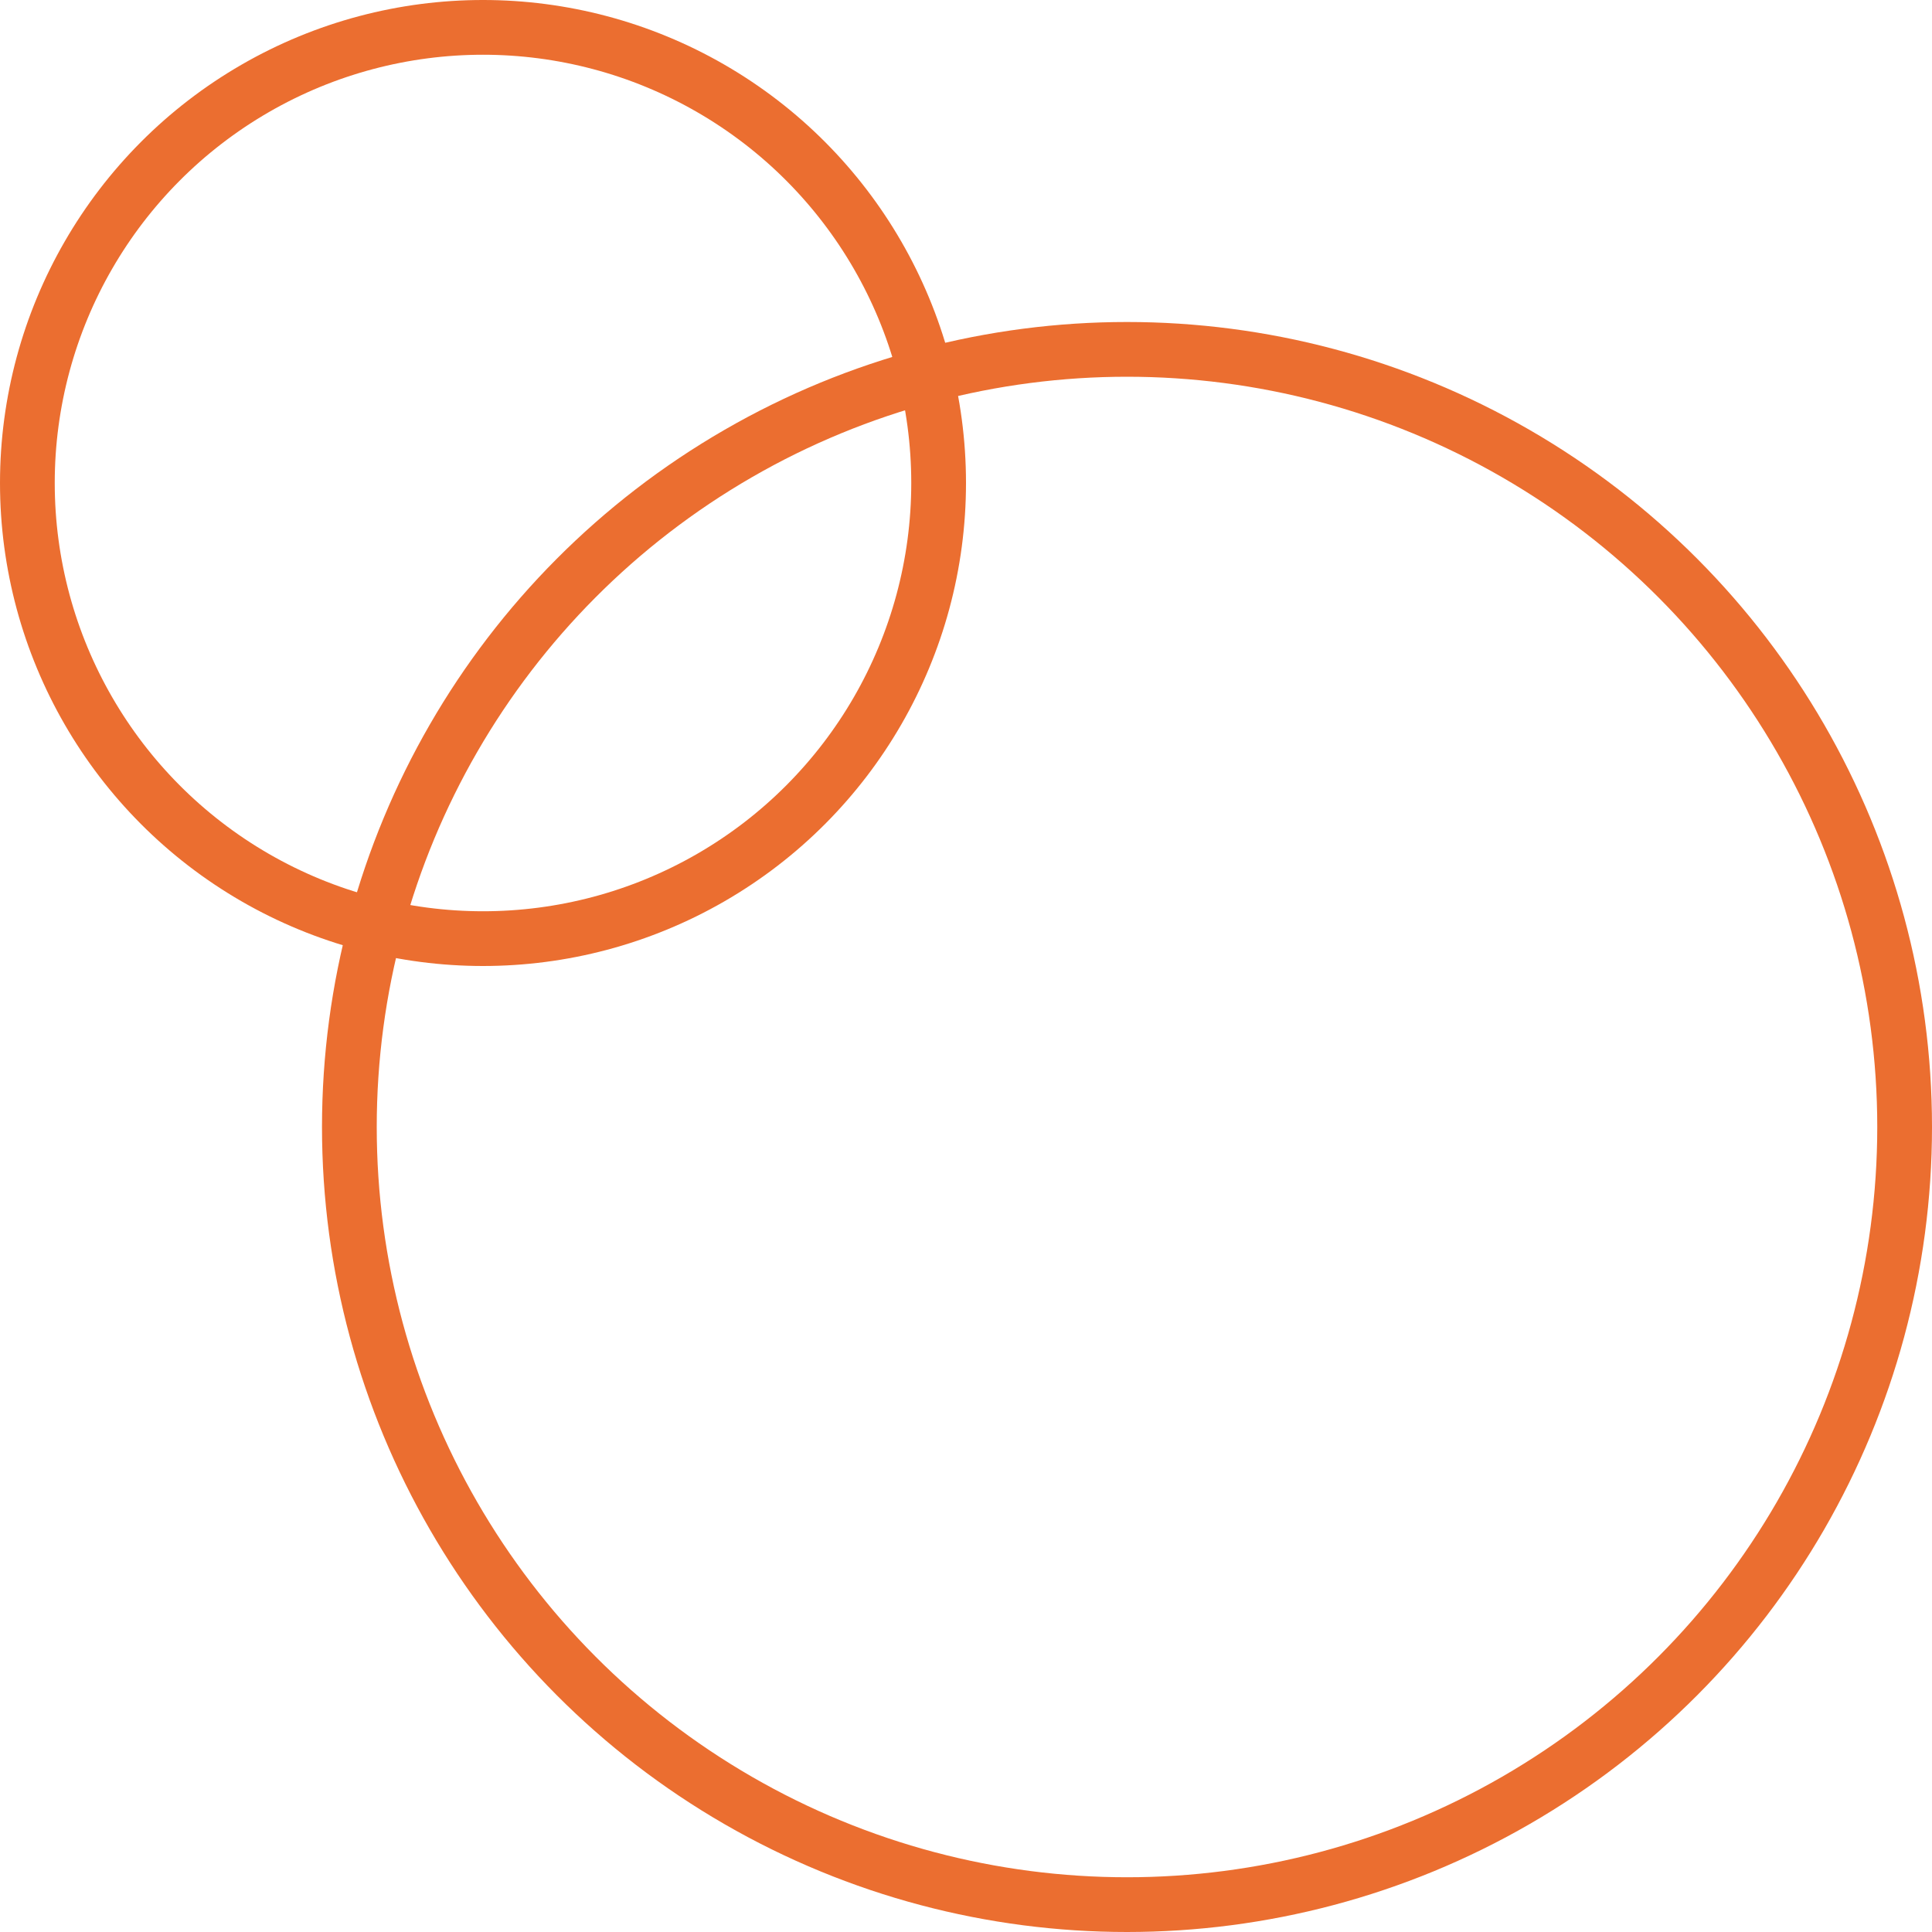 <?xml version="1.0" encoding="UTF-8"?>
<svg xmlns="http://www.w3.org/2000/svg" width="60" height="60" viewBox="0 0 60 60" fill="none">
  <g clip-path="url(#clip0_245_2515)">
    <circle cx="15" cy="15" r="14.15" stroke="#EB6E30" stroke-width="1.7"></circle>
    <circle cx="35" cy="35" r="24.15" stroke="#EB6E30" stroke-width="1.7"></circle>
  </g>
  <defs>
    <clipPath id="clip0_245_2515">
      <rect width="60" height="60" fill="white"></rect>
    </clipPath>
  </defs>
</svg>
